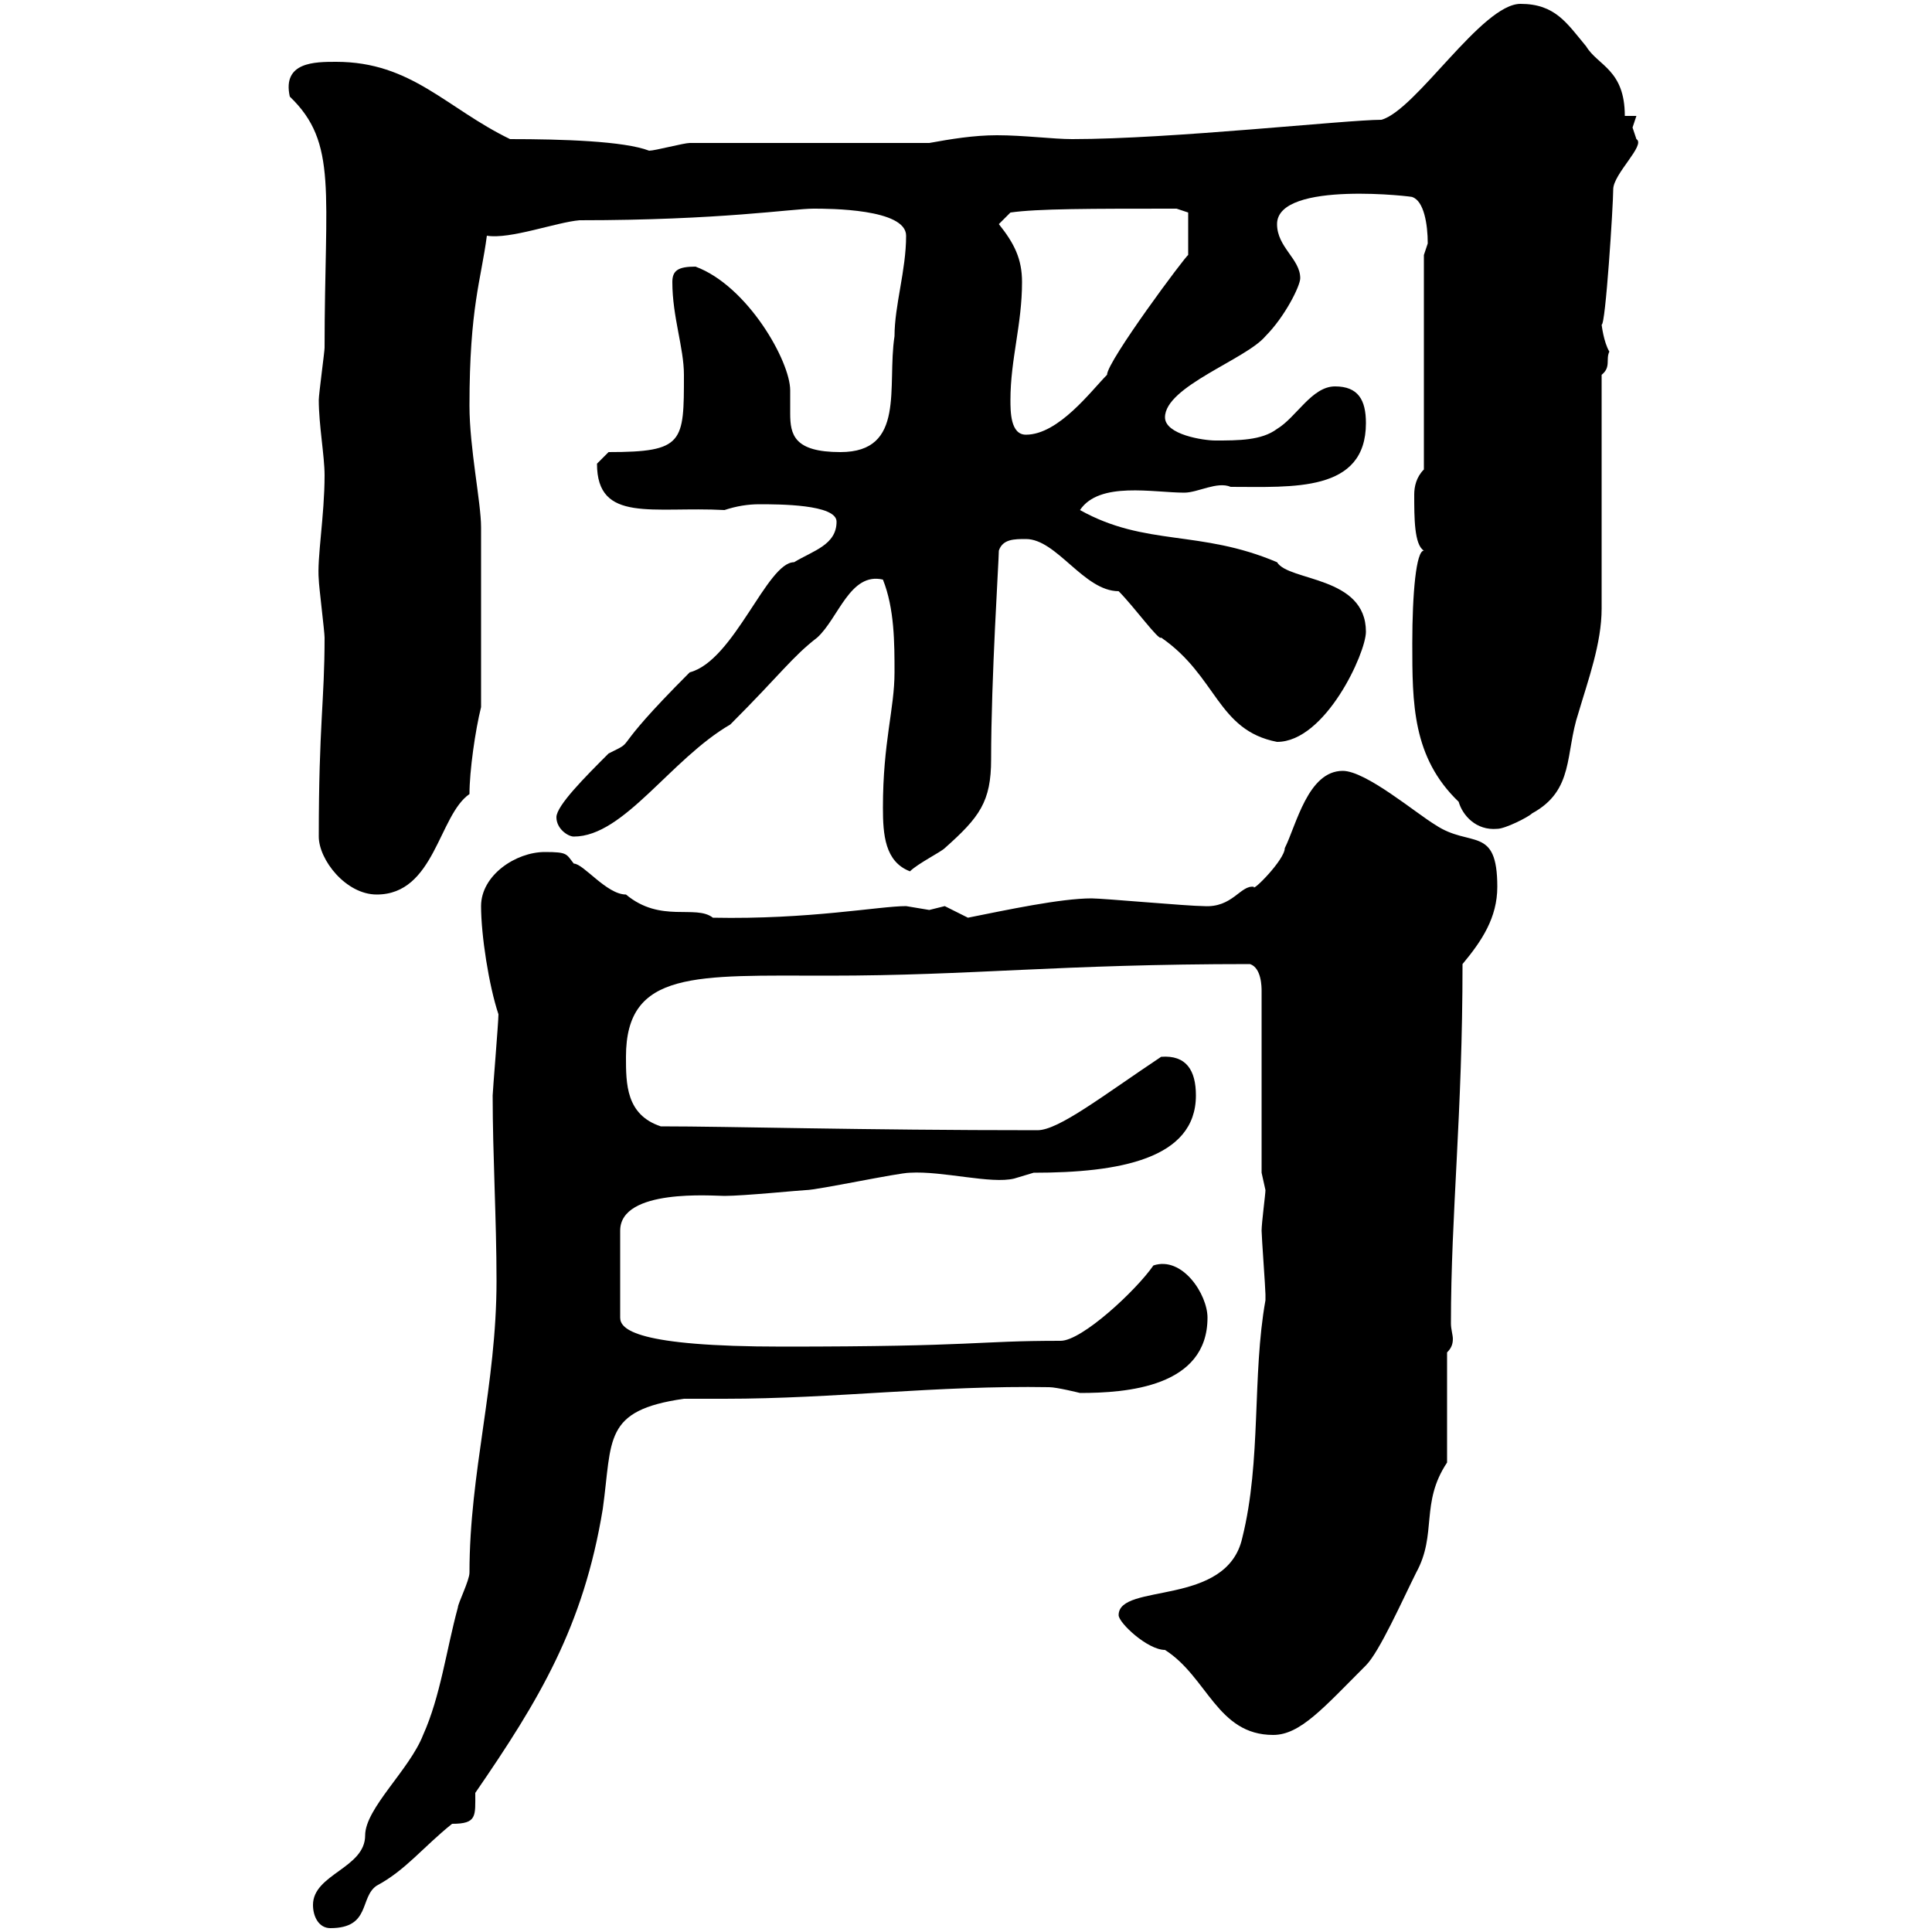 <svg xmlns="http://www.w3.org/2000/svg" xmlns:xlink="http://www.w3.org/1999/xlink" width="300" height="300"><path d="M48.60 295.80C48.60 297.60 49.50 299.40 51.30 299.40C57.60 299.40 55.80 294.60 58.50 292.80C63 290.40 65.70 286.80 70.20 283.20C74.10 283.20 73.80 282 73.80 278.40C83.70 264 90.60 252.60 93.60 234.30C95.10 223.50 93.60 219 106.20 217.20C108.30 217.20 110.40 217.20 112.50 217.20C129.60 217.20 145.50 215.10 162.90 215.40C164.10 215.40 167.70 216.30 167.70 216.30C174.90 216.30 187.50 215.40 187.50 204.60C187.50 201 183.60 195 179.10 196.50C176.40 200.40 168 208.20 164.70 208.20C151.20 208.20 152.10 209.10 121.50 209.10C98.70 209.10 96.30 206.40 96.30 204.60L96.30 191.10C96.30 184.50 110.70 185.70 112.50 185.70C115.50 185.70 124.50 184.80 125.10 184.80C126.90 184.80 139.50 182.10 141.30 182.10C146.40 181.80 153.90 183.90 157.50 183C157.50 183 160.50 182.10 160.50 182.10C173.70 182.10 185.70 180 185.70 170.10C185.70 166.20 184.20 163.80 180.30 164.10C171.30 170.10 164.40 175.50 161.10 175.50C133.50 175.50 113.40 174.90 102.60 174.90C97.20 173.10 97.20 168.30 97.20 164.10C97.20 150.60 108 151.50 128.70 151.50C150.90 151.50 164.40 149.70 194.10 149.70C195.90 150.30 195.90 153.30 195.90 153.90L195.90 182.10C195.90 182.10 196.50 184.80 196.50 184.80C196.50 185.40 195.90 189.90 195.90 191.10C195.90 192 196.50 200.10 196.50 201C196.50 201 196.50 201 196.50 201.90C194.40 213.60 195.90 226.80 192.90 238.80C190.50 249.60 173.70 245.70 173.70 250.80C173.70 252 178.20 256.20 180.90 256.20C187.50 260.40 189 269.40 197.70 269.40C201.90 269.40 205.50 265.20 212.10 258.60C214.20 256.50 217.80 248.40 219.90 244.20C223.20 238.20 220.50 233.40 224.70 227.10L224.70 210C225.30 209.40 225.60 208.80 225.60 207.90C225.60 207.30 225.30 206.40 225.30 205.50C225.30 188.40 227.10 173.10 227.10 149.70C230.10 146.10 232.50 142.50 232.50 137.70C232.50 128.10 228.30 131.70 222.90 128.10C219.90 126.30 212.10 119.70 208.50 119.70C203.10 119.70 201.30 128.10 199.50 131.70C199.50 133.50 194.40 138.60 194.70 137.70C192.60 137.40 191.40 141 186.90 140.70C184.50 140.70 171.30 139.50 169.50 139.50C164.70 139.50 156.30 141.30 150.30 142.50C150.30 142.50 146.70 140.70 146.70 140.70C146.70 140.70 144.30 141.30 144.30 141.30C144.30 141.30 140.70 140.70 140.70 140.70C136.50 140.70 125.70 142.80 110.70 142.50C108 140.40 102.60 143.40 97.20 138.90C94.20 138.90 90.60 134.10 89.10 134.10C87.90 132.60 88.20 132.30 84.60 132.30C80.10 132.30 74.70 135.90 74.70 140.70C74.70 145.20 75.90 153 77.40 157.50C77.40 158.70 76.50 169.50 76.50 170.10C76.50 179.40 77.10 189.30 77.10 198.90C77.10 215.10 72.90 228.60 72.90 244.20C72.90 245.40 71.10 249 71.10 249.60C69.30 256.20 68.40 263.40 65.70 269.40C63.60 274.80 56.70 280.80 56.70 285C56.70 290.10 48.60 291 48.60 295.80ZM49.50 129.90C49.50 133.50 53.70 138.90 58.50 138.90C67.50 138.90 68.10 126.60 72.90 123.30C72.90 119.70 73.80 113.40 74.70 109.80L74.70 81.90C74.70 78 72.90 69.60 72.90 63C72.90 47.70 74.70 43.50 75.60 36.60C79.20 37.20 86.40 34.50 90 34.20C111.90 34.20 123 32.40 126.30 32.40C128.70 32.40 140.70 32.40 140.70 36.60C140.70 42 138.90 47.40 138.90 52.20C137.70 60 140.70 70.20 130.50 70.20C123.30 70.20 122.70 67.50 122.70 64.20C122.70 63.30 122.70 62.10 122.70 60.60C122.70 56.10 116.10 44.40 108 41.40C105.30 41.40 104.40 42 104.40 43.80C104.40 49.20 106.20 54 106.20 58.20C106.20 68.70 106.20 70.20 94.50 70.20C94.50 70.20 92.70 72 92.70 72C92.70 81.30 101.40 78.60 112.50 79.20C114.30 78.60 116.10 78.30 117.90 78.30C120.90 78.30 129.90 78.30 129.90 81C129.90 84.60 126.30 85.50 123.30 87.30C119.10 87.30 114 102.60 107.10 104.40C93.90 117.60 99.30 114.60 94.50 117C90.90 120.60 86.40 125.10 86.40 126.90C86.40 128.70 88.20 129.90 89.10 129.90C96.90 129.90 104.10 117.90 113.40 112.50C121.20 104.70 123 102 126.90 99C130.20 96 132 88.80 137.10 90C138.90 94.50 138.90 99.90 138.90 104.40C138.90 110.10 137.10 115.20 137.10 125.40C137.10 129.60 137.40 133.80 141.30 135.30C142.50 134.10 146.10 132.30 146.70 131.70C152.10 126.90 153.90 124.50 153.90 117.90C153.90 105.30 155.10 87 155.10 85.50C155.70 83.70 157.50 83.70 159.30 83.70C164.10 83.70 168.30 91.80 173.70 91.80C176.10 94.20 180 99.60 180.30 99C189 105 189 113.40 198.30 115.20C205.80 115.20 212.10 101.40 212.10 98.10C212.10 89.40 200.10 90.30 198.30 87.30C186.30 82.20 177.90 84.90 167.70 79.20C170.70 74.70 179.10 76.50 183.90 76.50C186 76.50 189 74.70 191.10 75.60C200.70 75.60 212.10 76.50 212.10 65.70C212.10 62.10 210.90 60 207.30 60C203.70 60 201.30 64.80 198.30 66.60C195.90 68.40 192.30 68.40 188.70 68.40C186.90 68.40 180.90 67.50 180.90 64.80C180.90 60 193.50 55.80 196.50 52.20C199.50 49.20 201.90 44.40 201.90 43.20C201.90 40.20 198.30 38.40 198.30 34.80C198.30 27.90 220.20 30.60 219.30 30.60C221.10 31.20 221.70 34.80 221.70 37.80C221.70 37.80 221.10 39.60 221.10 39.60L221.10 72.90C219.90 74.10 219.60 75.60 219.60 76.80C219.60 80.40 219.60 84.60 221.10 85.50C219.90 85.50 219.30 92.10 219.30 99.90C219.30 109.20 219.30 117.60 226.50 124.50C227.10 126.60 229.20 129 232.50 128.70C233.70 128.70 237.30 126.90 237.90 126.30C244.50 122.70 243 117 245.10 110.70C246.60 105.60 248.70 99.90 248.70 94.50C248.70 89.10 248.70 63.90 248.70 58.20C250.20 57 249.30 55.80 249.90 54.60C249 53.10 248.70 50.40 248.70 50.40C249.30 50.70 250.50 31.80 250.50 29.40C250.50 27 255.60 22.50 254.10 21.60C254.10 21.60 253.50 19.80 253.50 19.80C253.50 19.80 254.10 18 254.10 18L252.30 18C252.30 10.80 248.10 10.20 246.30 7.20C243.30 3.60 241.50 0.60 236.10 0.60C230.10 0.60 219.90 17.10 214.50 18.60C209.10 18.60 181.80 21.60 166.50 21.60C163.50 21.60 159 21 154.80 21C151.20 21 147.60 21.60 144.30 22.20L107.10 22.20C106.20 22.20 101.70 23.40 100.80 23.40C96.90 21.90 87.30 21.60 79.20 21.60C69.30 16.80 63.90 9.60 52.20 9.60C48.90 9.60 43.80 9.60 45 15C52.50 22.20 50.40 29.70 50.40 54C50.40 54.60 49.50 61.20 49.50 62.10C49.50 66 50.40 70.80 50.40 73.80C50.40 80.10 49.20 86.70 49.50 90C49.50 90.90 50.40 98.10 50.40 99C50.40 108.90 49.50 112.50 49.50 129.90ZM156.90 62.10C156.90 55.80 158.70 50.40 158.70 43.80C158.70 40.20 157.50 37.80 155.10 34.80L156.90 33C161.10 32.40 169.20 32.40 182.70 32.40L184.50 33L184.50 39.60C184.20 39.60 171.90 56.10 171.90 58.20C169.50 60.60 164.40 67.50 159.30 67.50C156.90 67.50 156.90 63.90 156.90 62.10Z"/></svg>